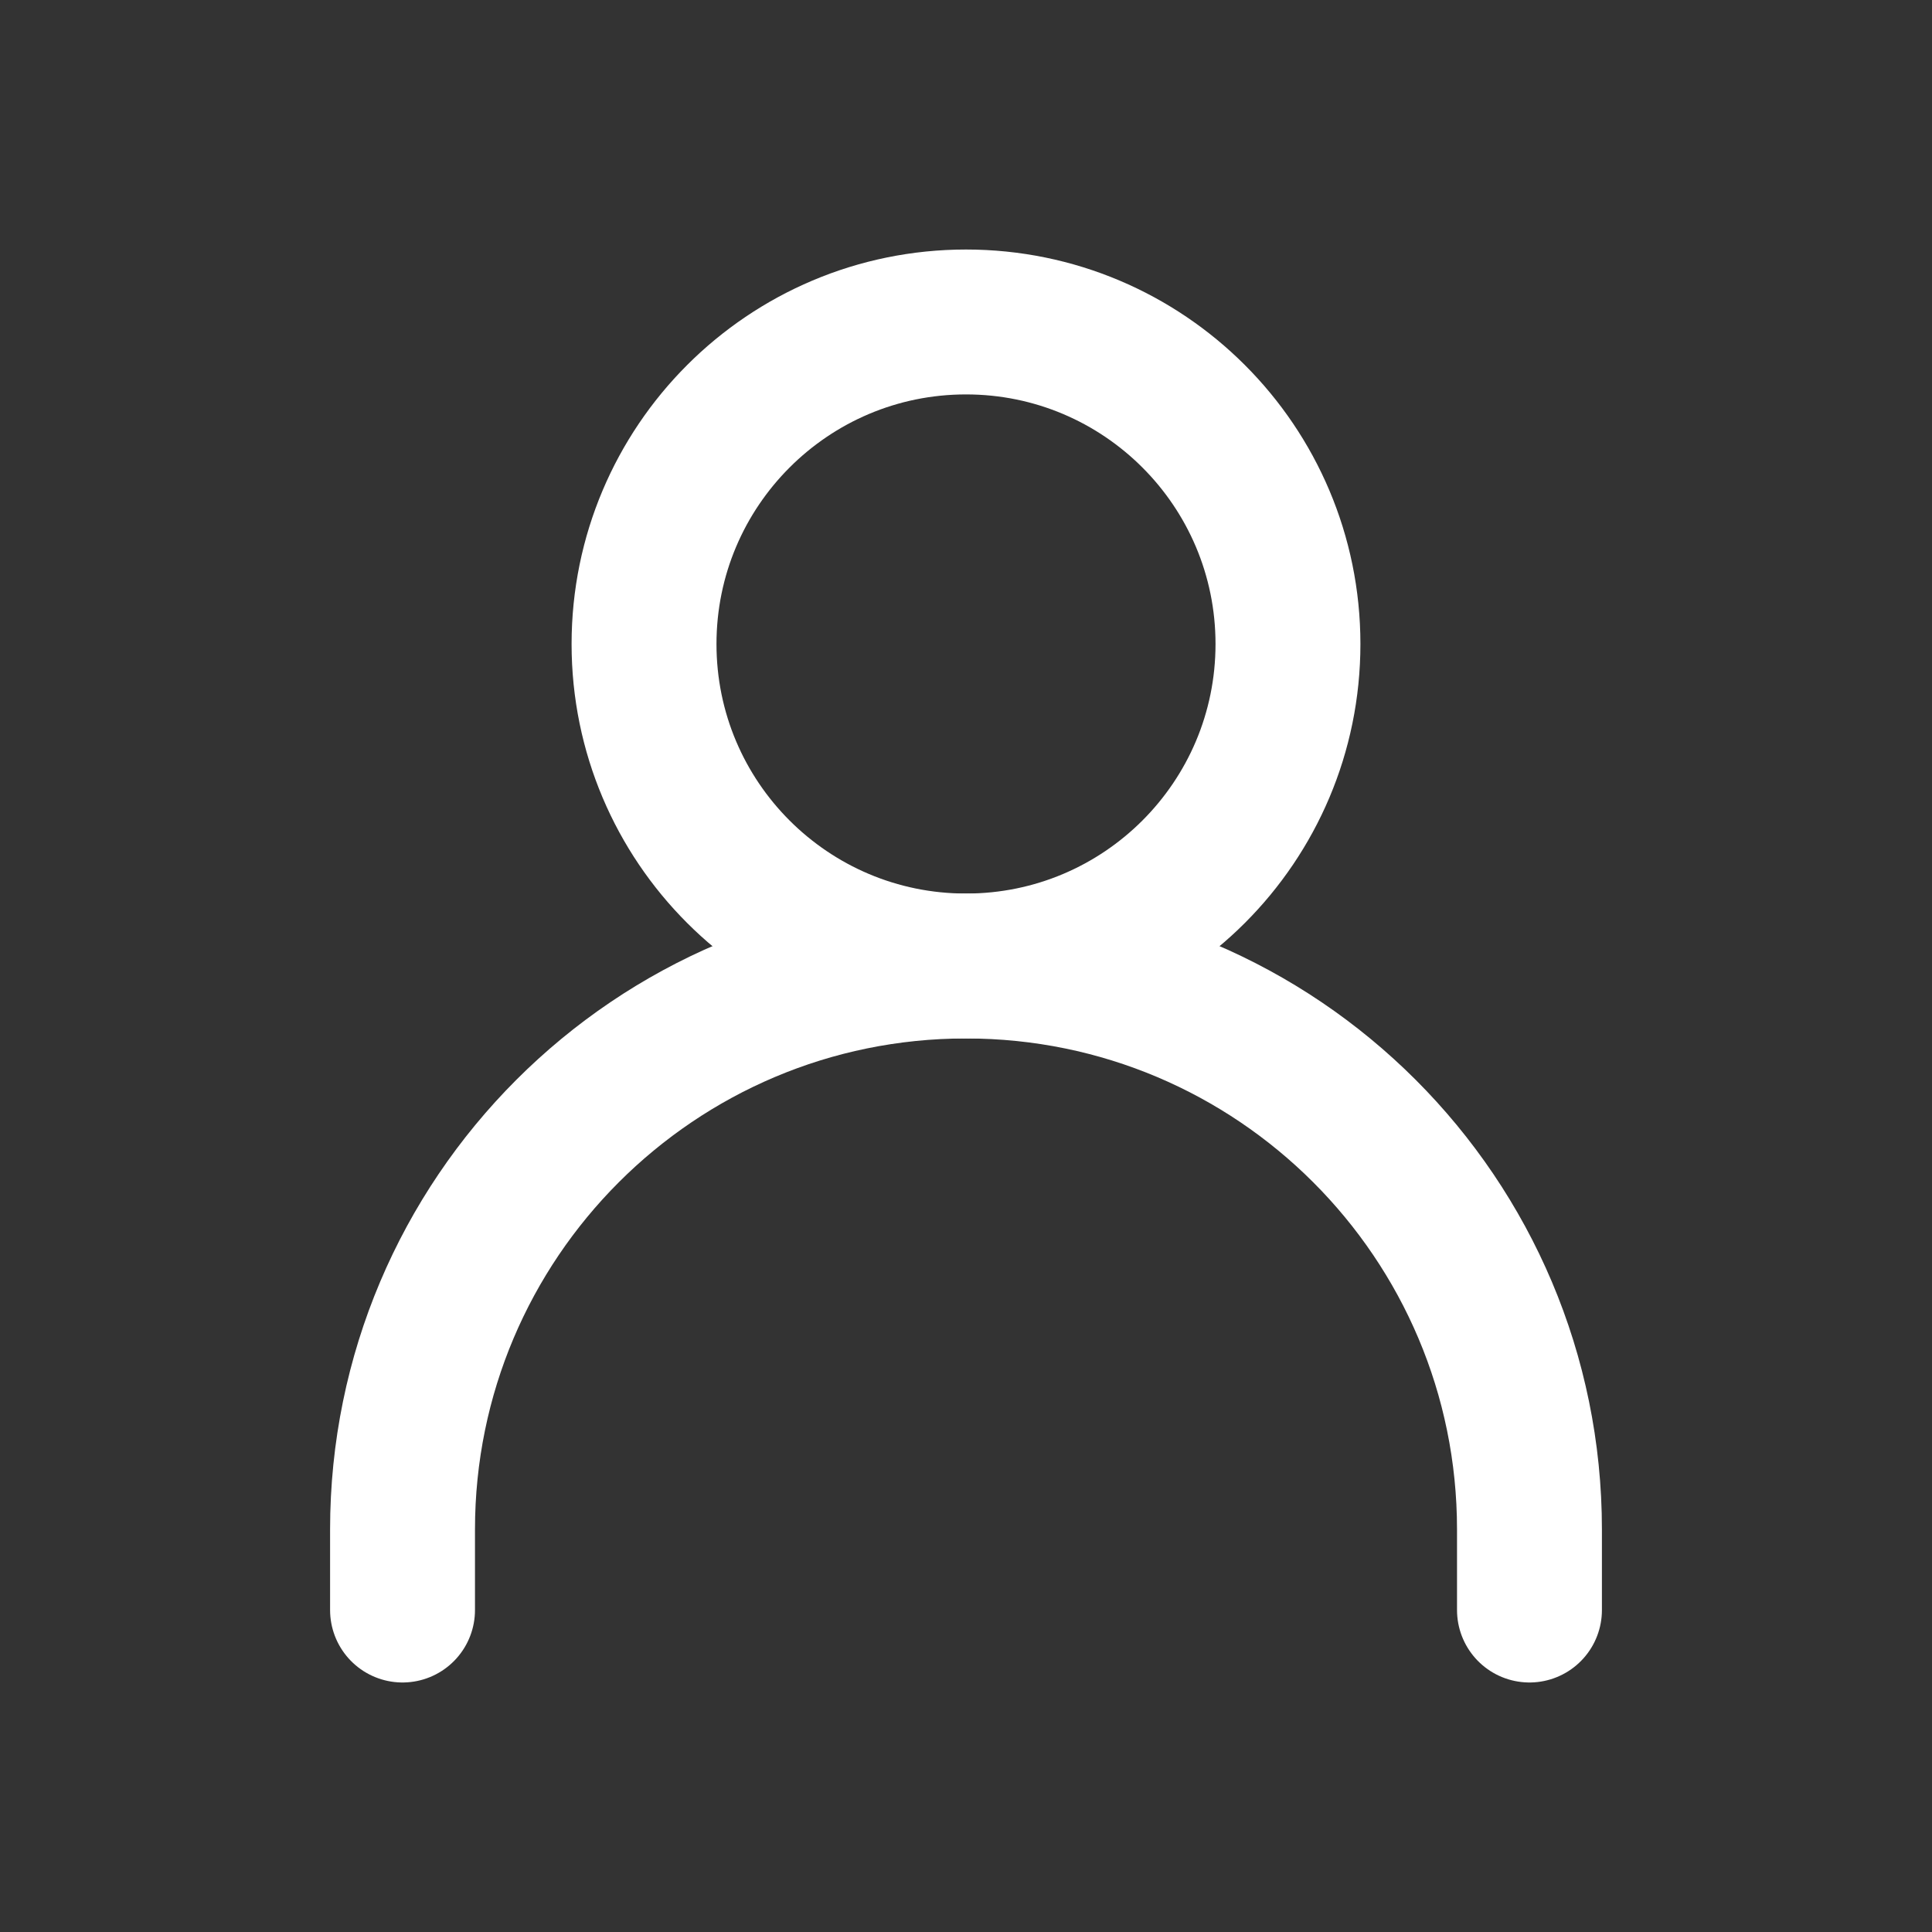 <svg xmlns="http://www.w3.org/2000/svg" fill="none" viewBox="0 0 20 20" height="20" width="20">
<rect x="0" y="0" width="20" height="20" fill="#333333" stroke="none"/>
<path stroke-linejoin="round" stroke-linecap="round" stroke-width="1.5" stroke="white" d="M4.167 16.667V15.833C4.167 12.612 6.778 10 10 10V10C13.222 10 15.833 12.612 15.833 15.833V16.667"></path>
<path stroke-linejoin="round" stroke-linecap="round" stroke-width="1.5" stroke="white" d="M10 10C11.841 10 13.333 8.508 13.333 6.667C13.333 4.826 11.841 3.333 10 3.333C8.159 3.333 6.667 4.826 6.667 6.667C6.667 8.508 8.159 10 10 10Z"></path>
</svg>

